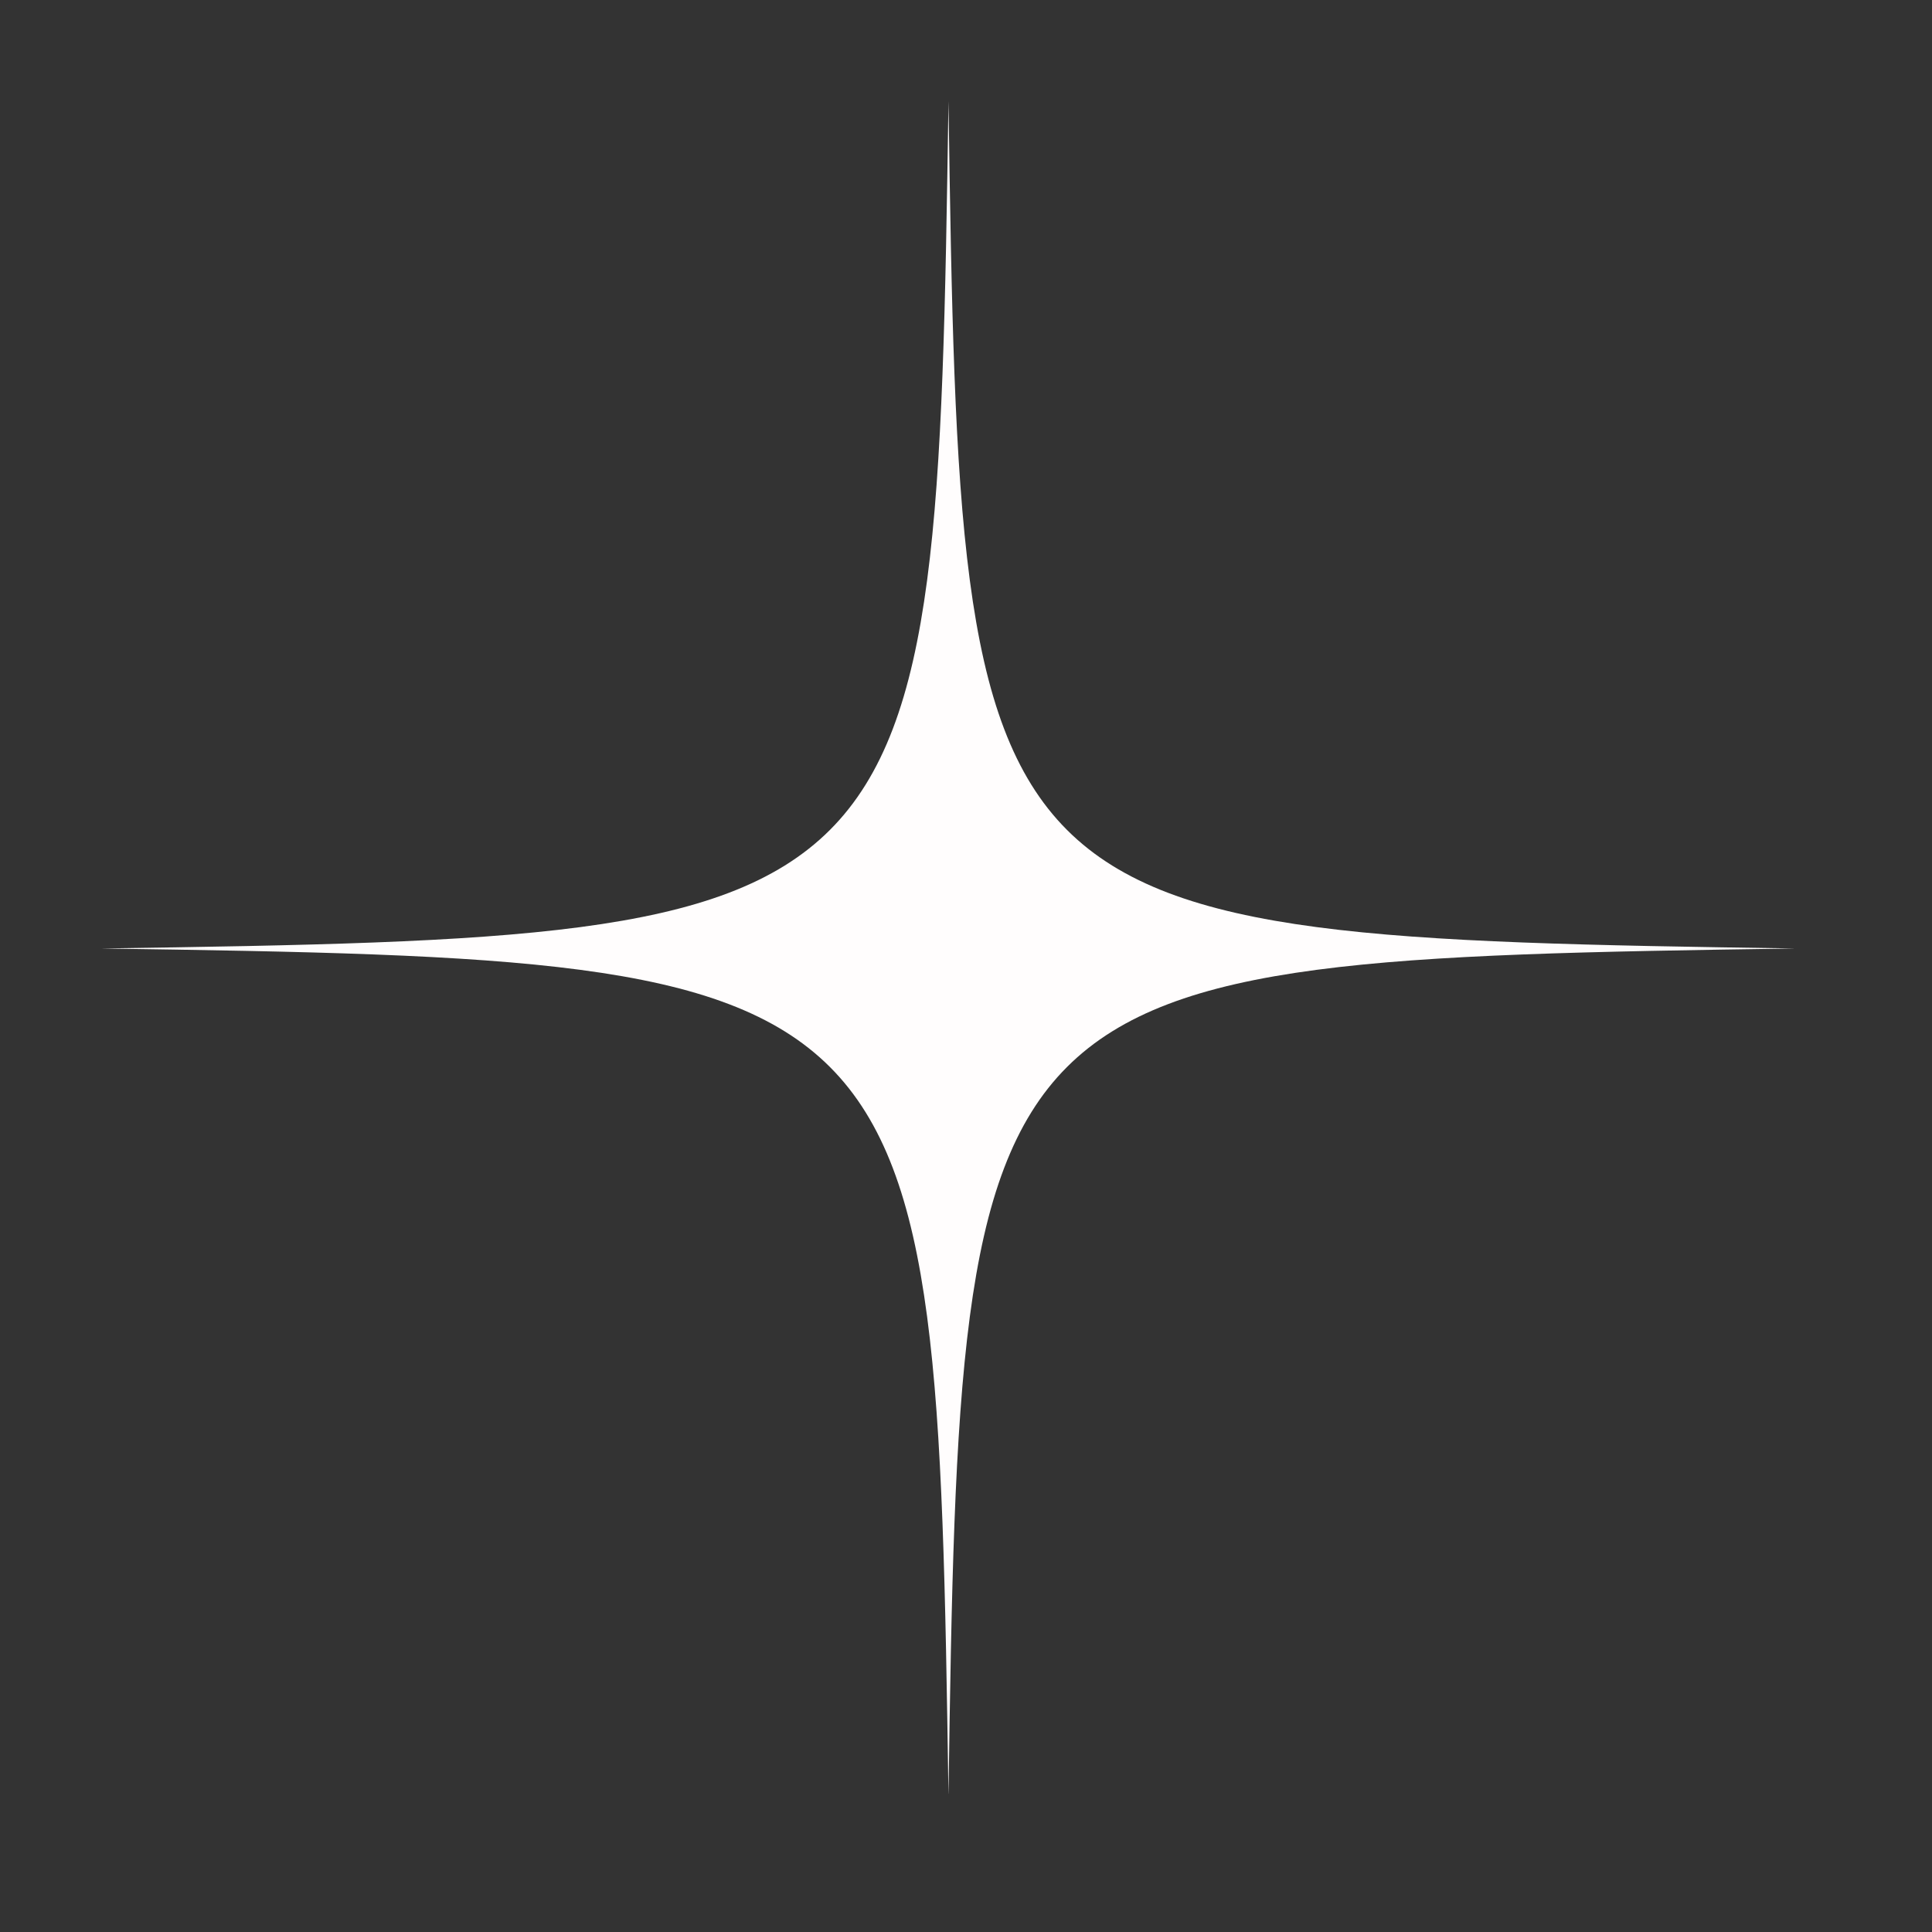 <svg version="1.0" preserveAspectRatio="xMidYMid meet" height="500" viewBox="0 0 375 375" zoomAndPan="magnify" width="500" xmlns:xlink="http://www.w3.org/1999/xlink" xmlns="http://www.w3.org/2000/svg"><rect x="0" y="0" width="375" height="375" fill="#333333" stroke="none"/><defs><clipPath id="d1943c10ec"><path clip-rule="nonzero" d="M 19.672 19.672 L 348.172 19.672 L 348.172 348.172 L 19.672 348.172 Z M 19.672 19.672"></path></clipPath></defs><g clip-path="url(#d1943c10ec)"><path fill-rule="nonzero" fill-opacity="1" d="M 348.531 184.098 C 188.312 186.426 186.426 188.312 184.098 348.531 C 181.77 188.312 179.883 186.426 19.664 184.098 C 179.883 181.77 181.77 179.883 184.098 19.664 C 186.426 179.883 188.312 181.77 348.531 184.098" fill="#fffdfd"></path></g></svg>